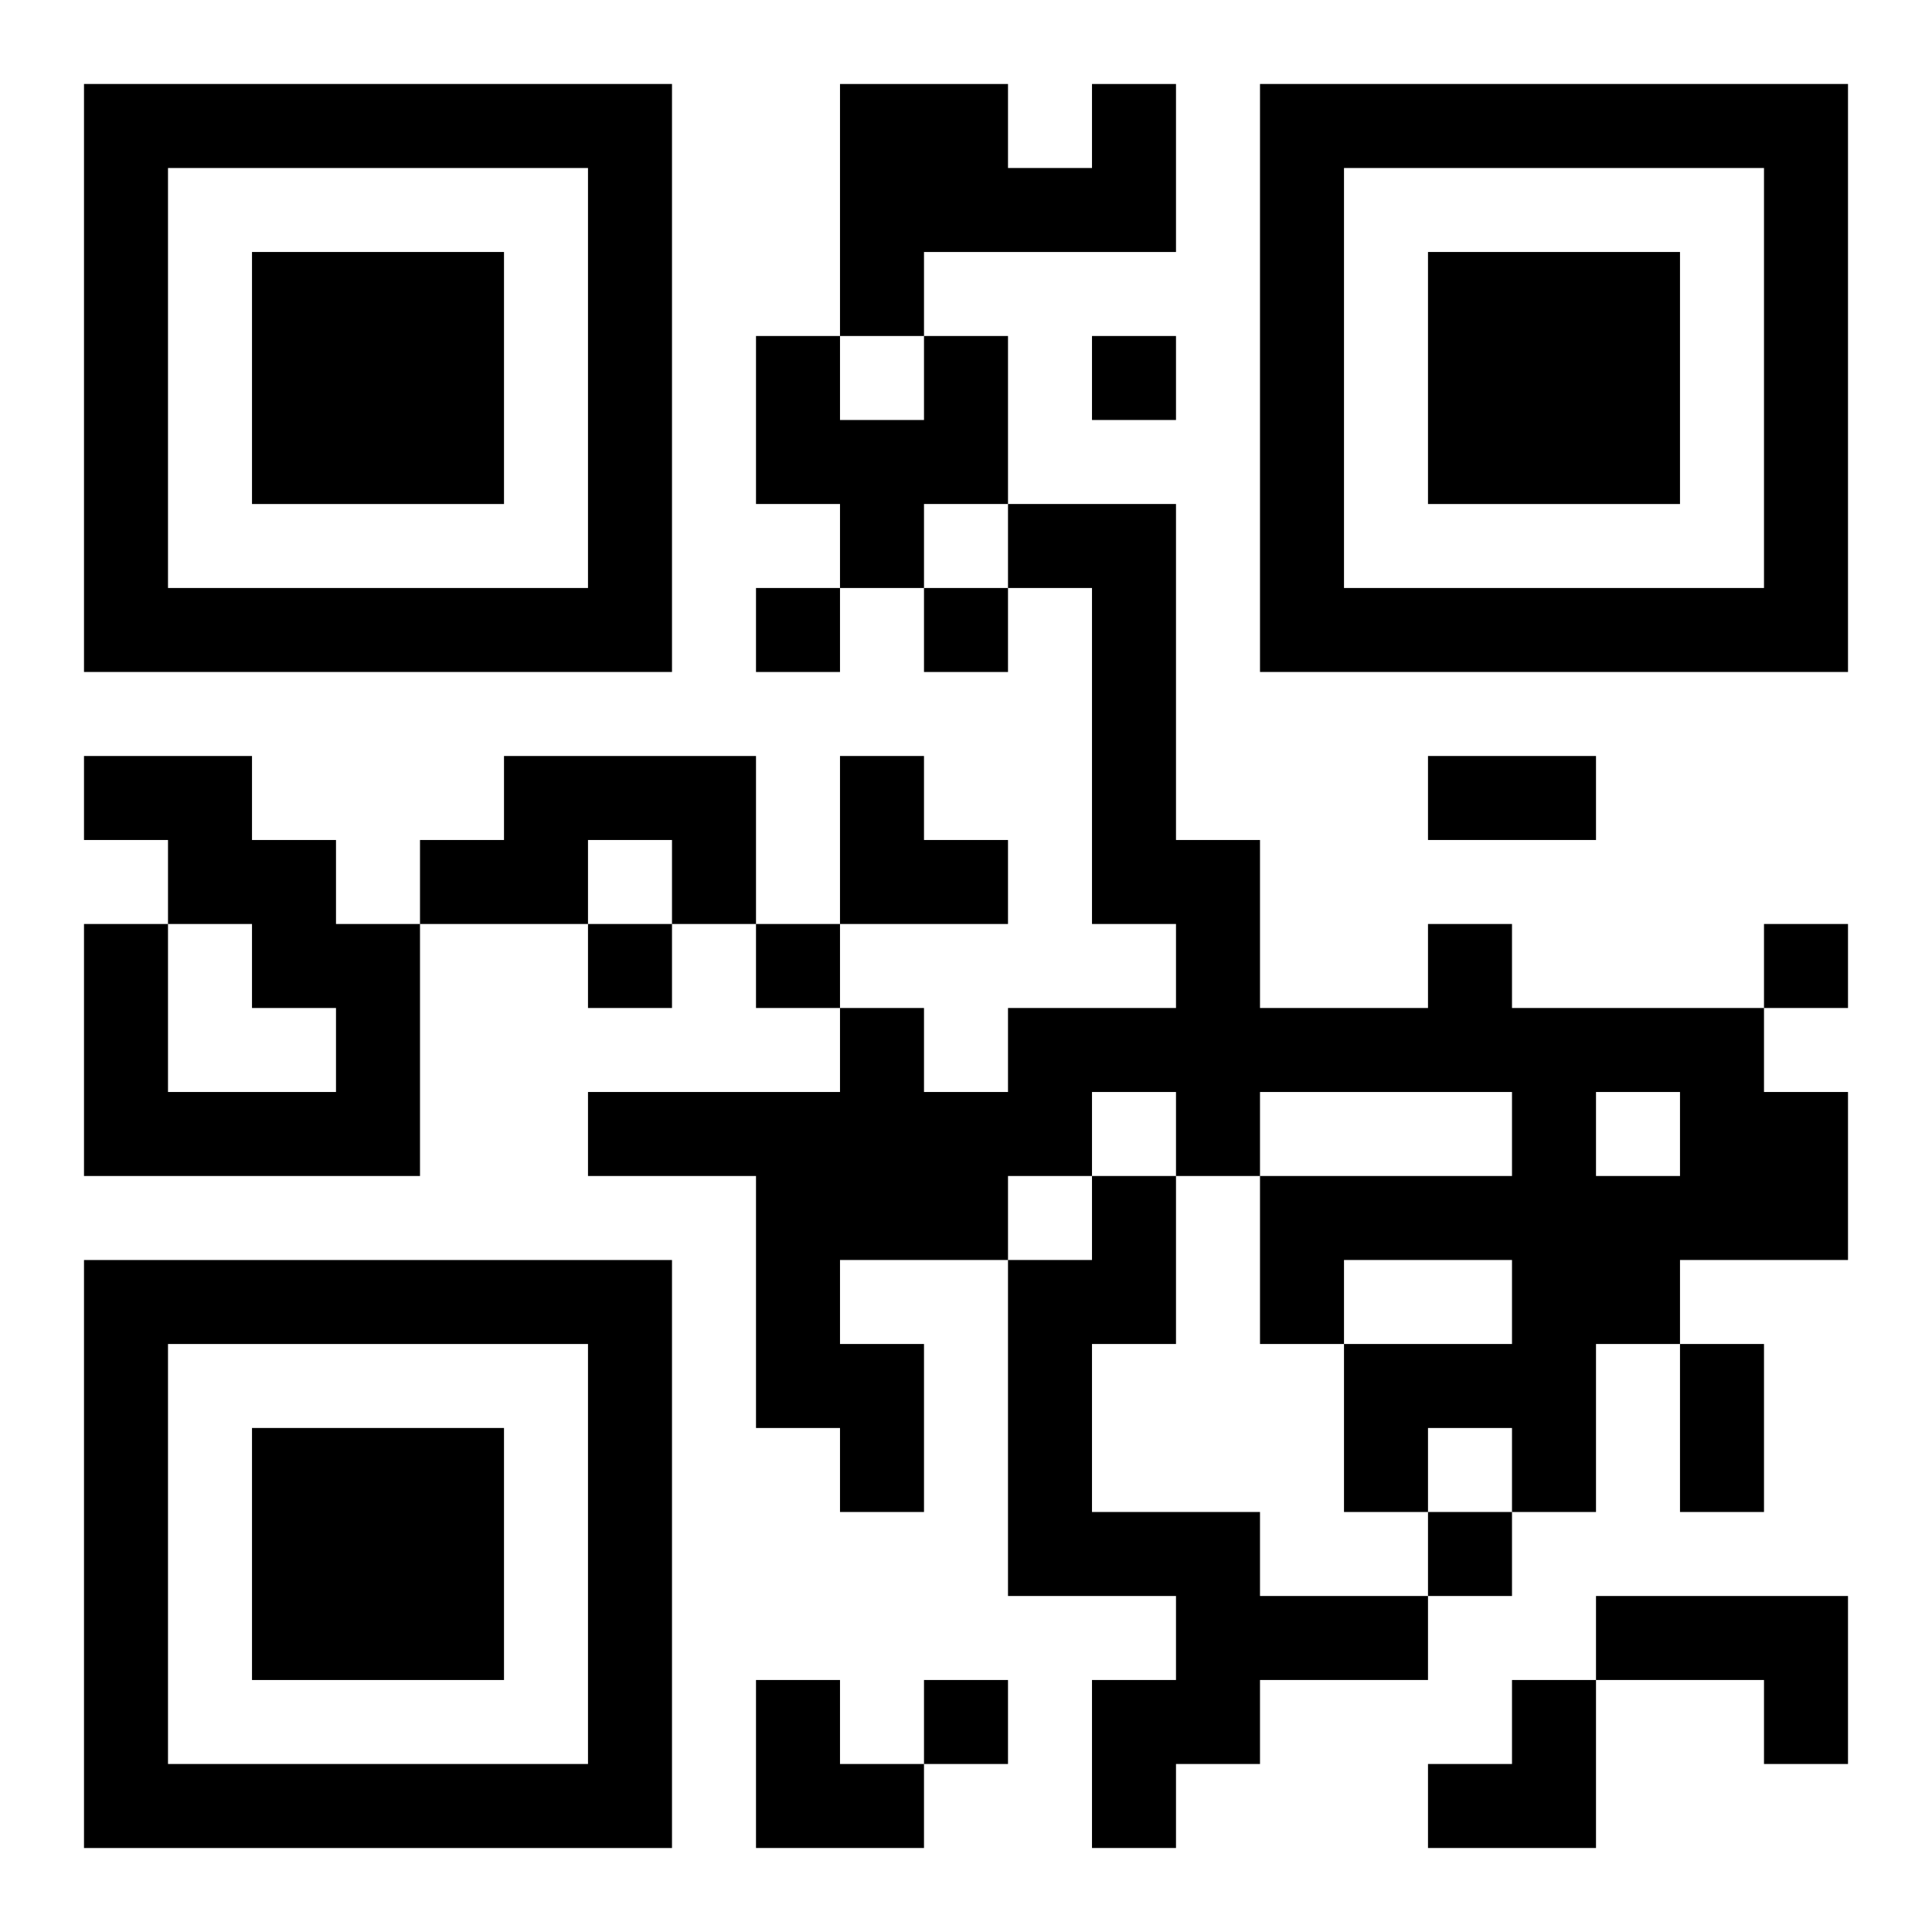 <?xml version="1.0" encoding="UTF-8"?>
<svg width="250" height="250" baseProfile="full" version="1.1" viewBox="-1 -1 23 23" xmlns="http://www.w3.org/2000/svg" xmlns:xlink="http://www.w3.org/1999/xlink"><symbol id="a"><path d="m0 7v7h7v-7h-7zm1 1h5v5h-5v-5zm1 1v3h3v-3h-3z"/></symbol><use y="-7" xlink:href="#a"/><use y="7" xlink:href="#a"/><use x="14" y="-7" xlink:href="#a"/><path d="m12 0h1v2h-3v1h-1v-3h2v1h1v-1m-2 3h1v2h-1v1h-1v-1h-1v-2h1v1h1v-1m-10 5h2v1h1v1h1v3h-4v-3h1v2h2v-1h-1v-1h-1v-1h-1v-1m5 0h3v2h-1v-1h-1v1h-2v-1h1v-1m11 2h1v1h3v1h1v2h-2v1h-1v2h-1v-1h-1v1h-1v-2h2v-1h-2v1h-1v-2h3v-1h-3v1h-1v-1h-1v1h-1v1h-2v1h1v2h-1v-1h-1v-3h-2v-1h3v-1h1v1h1v-1h2v-1h-1v-4h-1v-1h2v4h1v2h2v-1m2 2v1h1v-1h-1m-6 1h1v2h-1v2h2v1h2v1h-2v1h-1v1h-1v-2h1v-1h-2v-4h1v-1m6 5h3v2h-1v-1h-2v-1m-6-15v1h1v-1h-1m-4 3v1h1v-1h-1m2 0v1h1v-1h-1m-4 4v1h1v-1h-1m2 0v1h1v-1h-1m12 0v1h1v-1h-1m-4 7v1h1v-1h-1m-6 2v1h1v-1h-1m6-11h2v1h-2v-1m3 7h1v2h-1v-2m-10-7h1v1h1v1h-2zm-1 11h1v1h1v1h-2zm8 0m1 0h1v2h-2v-1h1z"/></svg>
